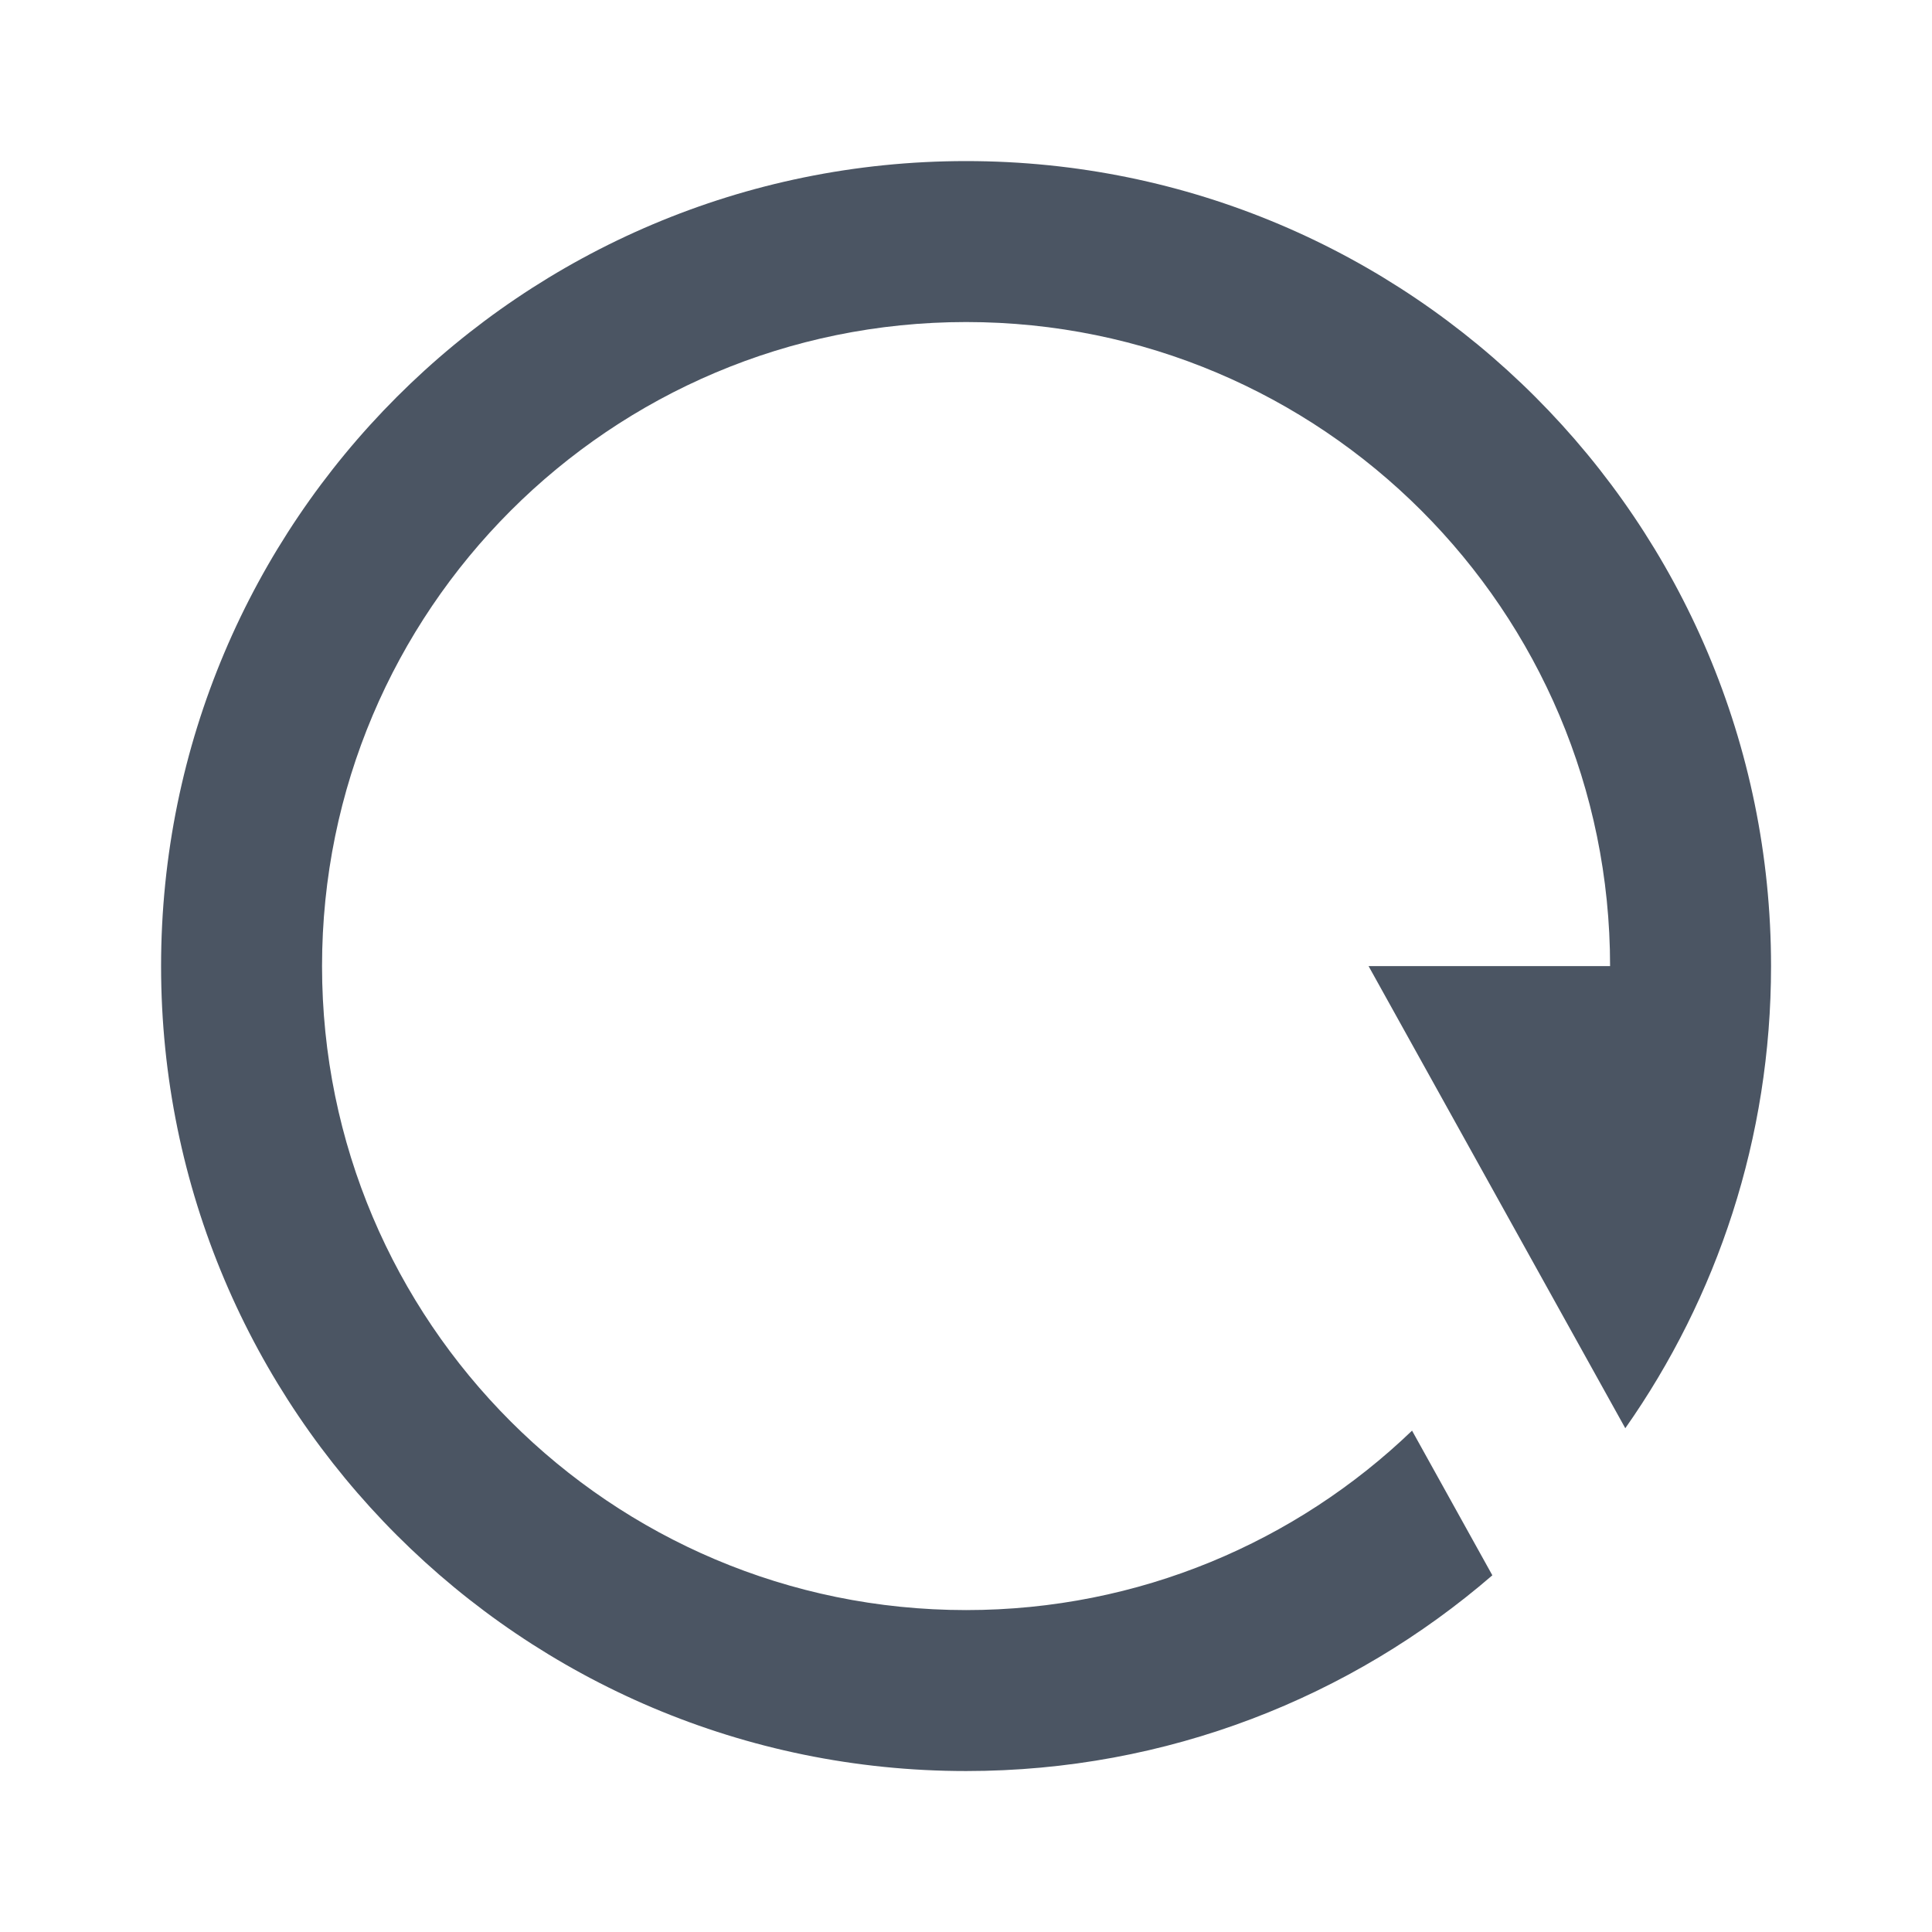<svg width="16" height="16" viewBox="0 0 16 16" fill="none" xmlns="http://www.w3.org/2000/svg">
<path d="M12.359 13.046C11.19 14.056 9.667 14.667 8.001 14.667C4.319 14.667 1.334 11.682 1.334 8.001C1.334 4.319 4.319 1.334 8.001 1.334C11.682 1.334 14.667 4.319 14.667 8.001C14.667 9.425 14.221 10.745 13.46 11.828L11.334 8.001H13.334C13.334 5.055 10.946 2.667 8.001 2.667C5.055 2.667 2.667 5.055 2.667 8.001C2.667 10.946 5.055 13.334 8.001 13.334C9.434 13.334 10.736 12.768 11.694 11.848L12.359 13.046Z" fill="#4B5563"/>
</svg>
